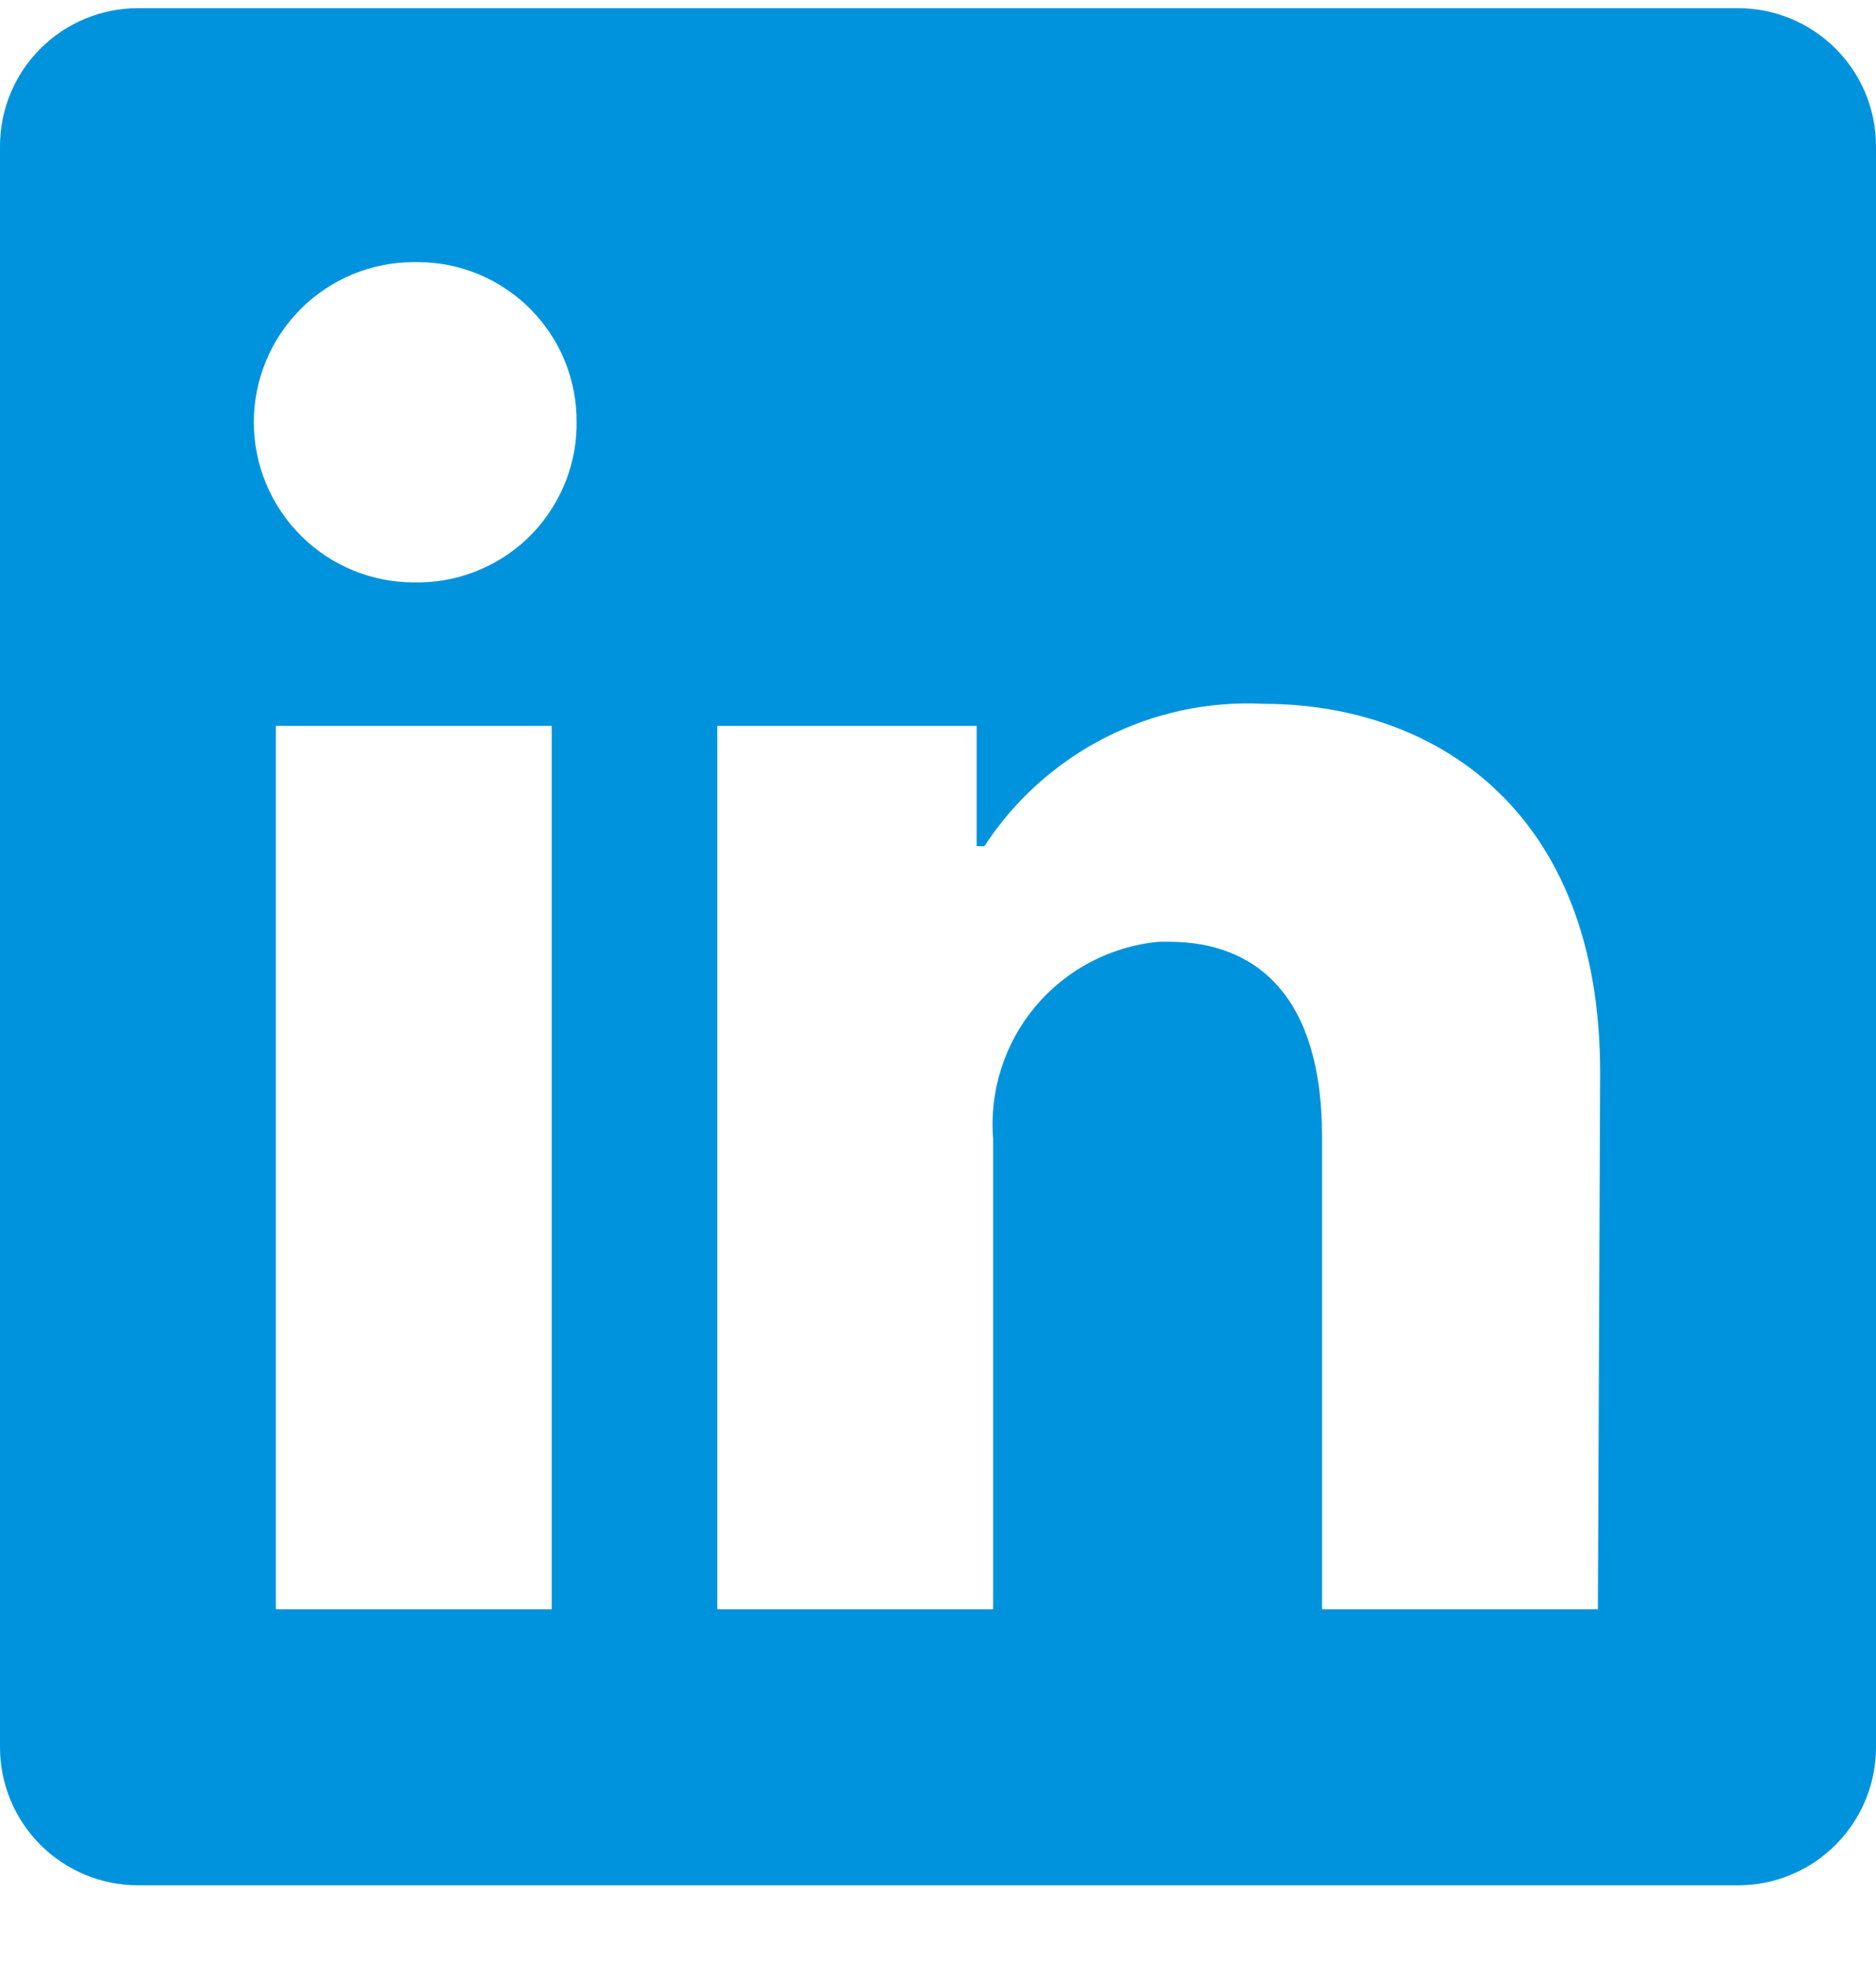 <svg width="20" height="21" viewBox="0 0 20 21" fill="none" xmlns="http://www.w3.org/2000/svg">
<path d="M20 1.558V18.616C20 19.006 19.845 19.38 19.569 19.656C19.294 19.932 18.919 20.087 18.529 20.087H1.471C1.081 20.087 0.707 19.932 0.431 19.656C0.155 19.38 0 19.006 0 18.616L0 1.558C0 1.167 0.155 0.793 0.431 0.518C0.707 0.242 1.081 0.087 1.471 0.087L18.529 0.087C18.919 0.087 19.294 0.242 19.569 0.518C19.845 0.793 20 1.167 20 1.558ZM5.882 7.734H2.941V17.146H5.882V7.734ZM6.147 4.499C6.149 4.276 6.106 4.056 6.023 3.849C5.939 3.643 5.815 3.456 5.659 3.297C5.503 3.139 5.317 3.013 5.112 2.926C4.907 2.84 4.687 2.794 4.465 2.793H4.412C3.959 2.793 3.525 2.973 3.206 3.292C2.886 3.612 2.706 4.046 2.706 4.499C2.706 4.951 2.886 5.385 3.206 5.705C3.525 6.025 3.959 6.205 4.412 6.205C4.634 6.21 4.856 6.172 5.063 6.091C5.271 6.011 5.461 5.891 5.622 5.738C5.783 5.584 5.912 5.4 6.002 5.197C6.093 4.993 6.142 4.774 6.147 4.552V4.499ZM17.059 11.428C17.059 8.599 15.259 7.499 13.471 7.499C12.885 7.469 12.302 7.594 11.78 7.86C11.258 8.127 10.814 8.525 10.494 9.016H10.412V7.734H7.647V17.146H10.588V12.14C10.546 11.627 10.707 11.118 11.038 10.724C11.368 10.33 11.841 10.082 12.353 10.034H12.465C13.4 10.034 14.094 10.622 14.094 12.105V17.146H17.035L17.059 11.428Z" fill="#0093DD"/>
</svg>
